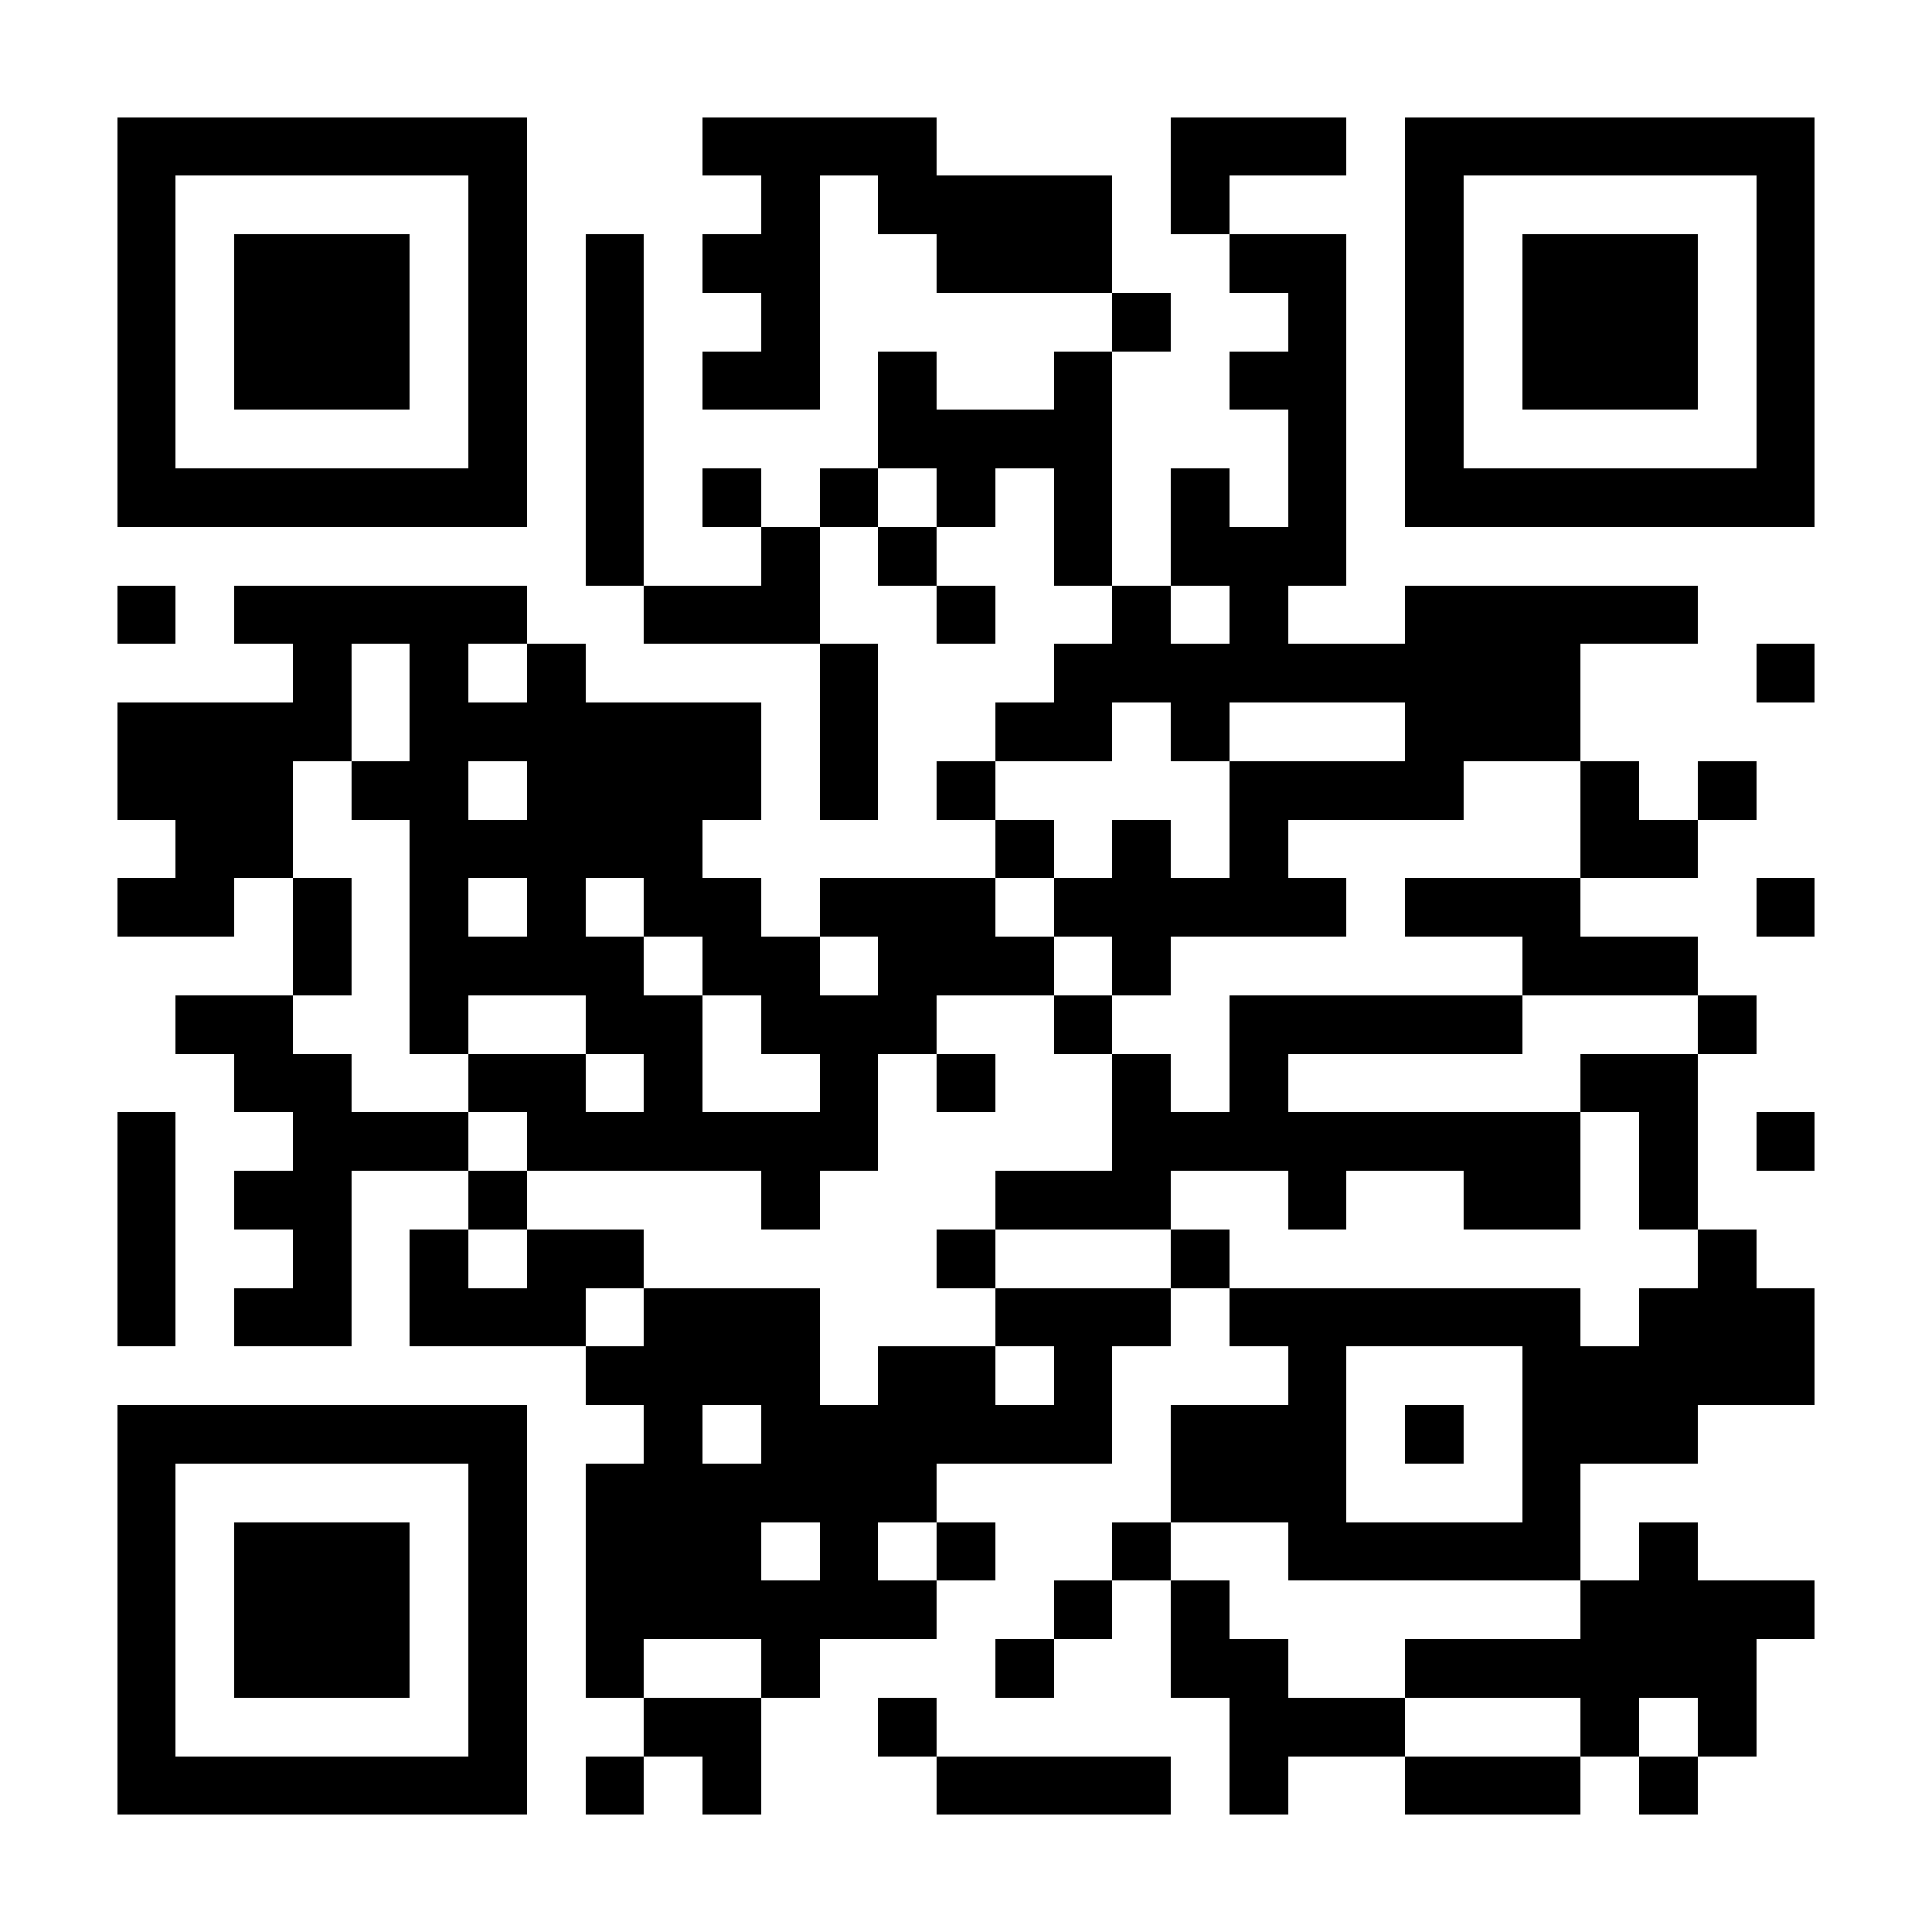 <?xml version="1.0" encoding="UTF-8"?>
<!DOCTYPE svg PUBLIC '-//W3C//DTD SVG 1.0//EN'
          'http://www.w3.org/TR/2001/REC-SVG-20010904/DTD/svg10.dtd'>
<svg fill="#fff" height="33" shape-rendering="crispEdges" style="fill: #fff;" viewBox="0 0 33 33" width="33" xmlns="http://www.w3.org/2000/svg" xmlns:xlink="http://www.w3.org/1999/xlink"
><path d="M0 0h33v33H0z"
  /><path d="M2 2.5h7m3 0h4m4 0h3m1 0h7M2 3.5h1m5 0h1m4 0h1m1 0h4m1 0h1m3 0h1m5 0h1M2 4.5h1m1 0h3m1 0h1m1 0h1m1 0h2m2 0h3m2 0h2m1 0h1m1 0h3m1 0h1M2 5.5h1m1 0h3m1 0h1m1 0h1m2 0h1m5 0h1m2 0h1m1 0h1m1 0h3m1 0h1M2 6.5h1m1 0h3m1 0h1m1 0h1m1 0h2m1 0h1m2 0h1m2 0h2m1 0h1m1 0h3m1 0h1M2 7.5h1m5 0h1m1 0h1m4 0h4m3 0h1m1 0h1m5 0h1M2 8.5h7m1 0h1m1 0h1m1 0h1m1 0h1m1 0h1m1 0h1m1 0h1m1 0h7M10 9.5h1m2 0h1m1 0h1m2 0h1m1 0h3M2 10.5h1m1 0h5m2 0h3m2 0h1m2 0h1m1 0h1m2 0h5M5 11.5h1m1 0h1m1 0h1m4 0h1m3 0h9m3 0h1M2 12.5h4m1 0h6m1 0h1m2 0h2m1 0h1m3 0h3M2 13.5h3m1 0h2m1 0h4m1 0h1m1 0h1m4 0h4m2 0h1m1 0h1M3 14.5h2m2 0h5m5 0h1m1 0h1m1 0h1m5 0h2M2 15.5h2m1 0h1m1 0h1m1 0h1m1 0h2m1 0h3m1 0h5m1 0h3m3 0h1M5 16.5h1m1 0h4m1 0h2m1 0h3m1 0h1m6 0h3M3 17.5h2m2 0h1m2 0h2m1 0h3m2 0h1m2 0h5m3 0h1M4 18.5h2m2 0h2m1 0h1m2 0h1m1 0h1m2 0h1m1 0h1m5 0h2M2 19.5h1m2 0h3m1 0h6m4 0h8m1 0h1m1 0h1M2 20.5h1m1 0h2m2 0h1m4 0h1m3 0h3m2 0h1m2 0h2m1 0h1M2 21.5h1m2 0h1m1 0h1m1 0h2m5 0h1m3 0h1m8 0h1M2 22.5h1m1 0h2m1 0h3m1 0h3m3 0h3m1 0h6m1 0h3M10 23.5h4m1 0h2m1 0h1m3 0h1m3 0h5M2 24.5h7m2 0h1m1 0h6m1 0h3m1 0h1m1 0h3M2 25.5h1m5 0h1m1 0h6m4 0h3m3 0h1M2 26.5h1m1 0h3m1 0h1m1 0h3m1 0h1m1 0h1m2 0h1m2 0h5m1 0h1M2 27.5h1m1 0h3m1 0h1m1 0h6m2 0h1m1 0h1m6 0h4M2 28.5h1m1 0h3m1 0h1m1 0h1m2 0h1m3 0h1m2 0h2m2 0h6M2 29.5h1m5 0h1m2 0h2m2 0h1m5 0h3m3 0h1m1 0h1M2 30.5h7m1 0h1m1 0h1m3 0h4m1 0h1m2 0h3m1 0h1" stroke="#000"
/></svg
>
